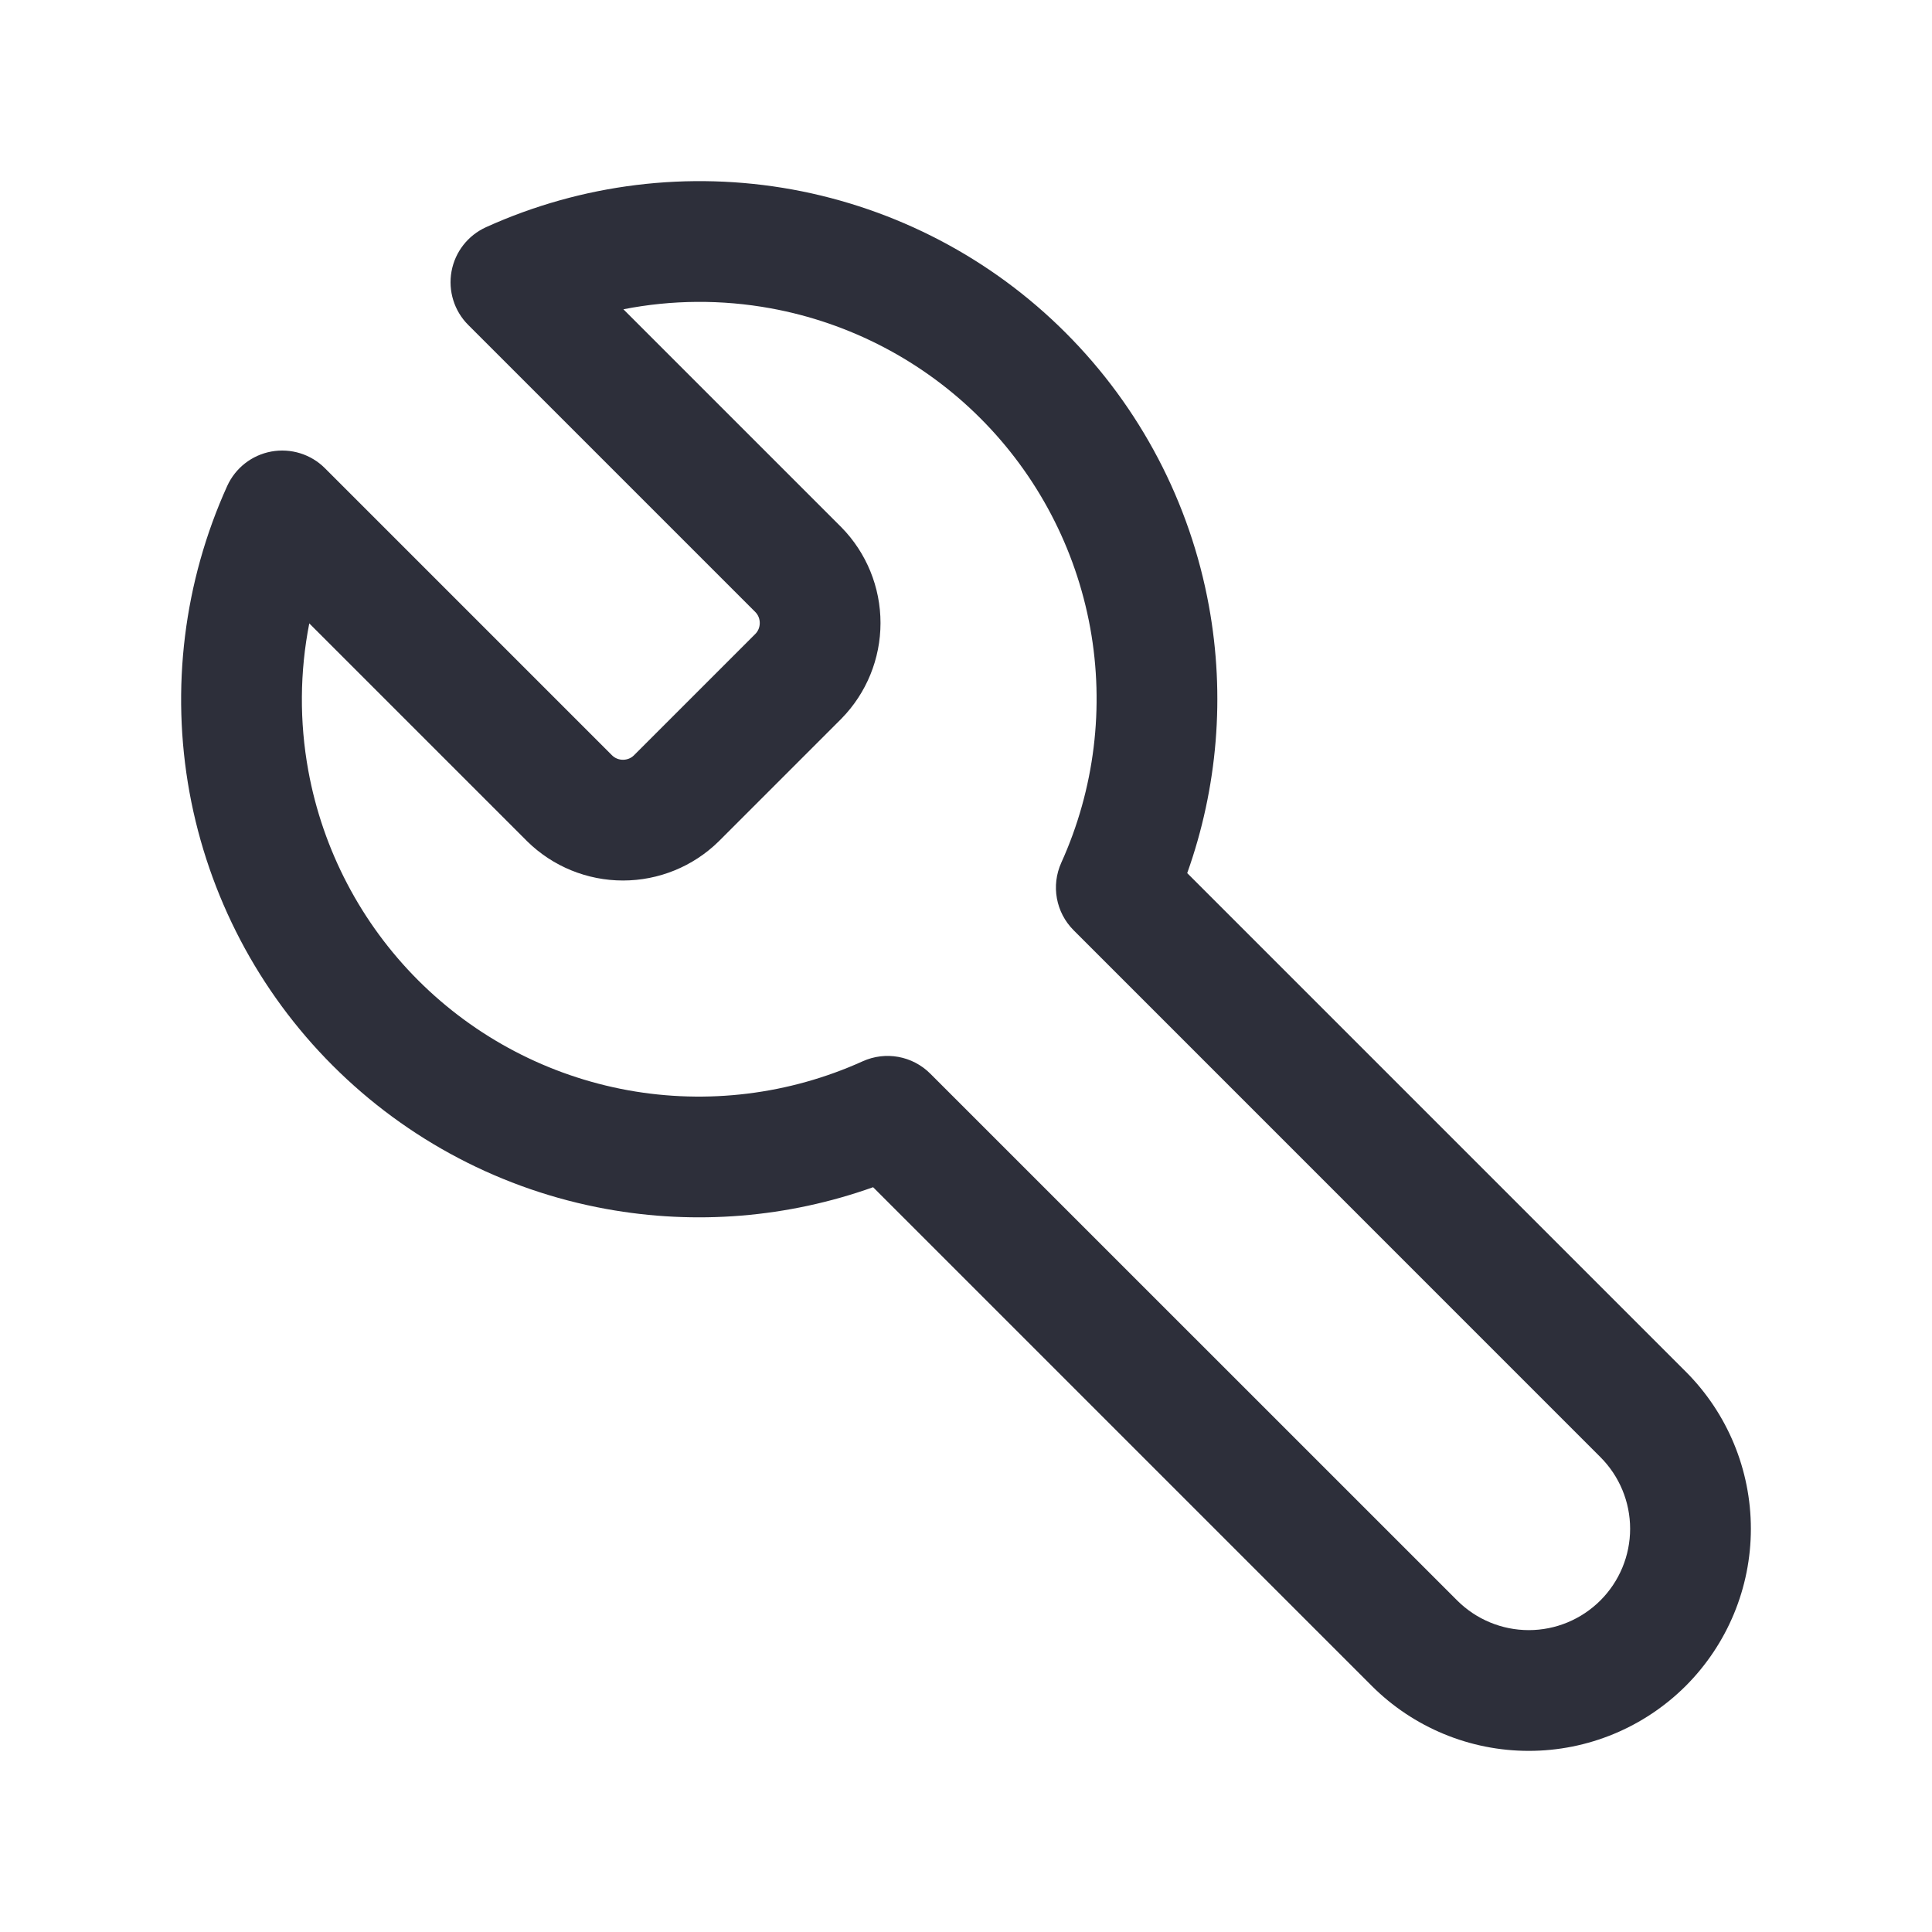 <?xml version="1.0" encoding="UTF-8"?> <svg xmlns="http://www.w3.org/2000/svg" width="24" height="24" viewBox="0 0 24 24" fill="none"><path fill-rule="evenodd" clip-rule="evenodd" d="M3.842 7.744C3.724 8.344 3.719 8.965 3.83 9.574C4.01 10.56 4.486 11.469 5.195 12.178C5.904 12.887 6.812 13.363 7.799 13.543C8.785 13.722 9.803 13.597 10.716 13.184C11.001 13.055 11.335 13.116 11.556 13.337L18.101 19.881C18.337 20.117 18.657 20.25 18.991 20.25C19.325 20.25 19.645 20.117 19.881 19.881C20.117 19.645 20.25 19.325 20.25 18.991C20.25 18.657 20.117 18.337 19.881 18.101L13.337 11.556C13.116 11.335 13.055 11.001 13.184 10.716C13.597 9.803 13.722 8.785 13.543 7.799C13.363 6.812 12.887 5.904 12.178 5.195C11.469 4.486 10.56 4.01 9.574 3.83C8.965 3.719 8.344 3.724 7.744 3.842L10.453 6.551C10.764 6.868 10.938 7.295 10.938 7.739C10.938 8.183 10.764 8.61 10.453 8.927L10.448 8.932L8.927 10.453C8.61 10.764 8.183 10.938 7.739 10.938C7.295 10.938 6.868 10.764 6.551 10.453L6.546 10.448L3.842 7.744ZM2.354 9.843C2.12 8.556 2.283 7.229 2.822 6.038C2.924 5.813 3.129 5.653 3.371 5.609C3.613 5.565 3.862 5.642 4.036 5.816L7.603 9.383C7.639 9.419 7.688 9.438 7.739 9.438C7.79 9.438 7.839 9.419 7.875 9.383L9.383 7.875C9.419 7.839 9.438 7.79 9.438 7.739C9.438 7.688 9.419 7.639 9.383 7.603L5.816 4.036C5.642 3.862 5.565 3.613 5.609 3.371C5.653 3.129 5.813 2.924 6.038 2.822C7.229 2.283 8.556 2.12 9.843 2.354C11.129 2.589 12.314 3.209 13.238 4.134C14.163 5.059 14.784 6.243 15.018 7.53C15.221 8.643 15.126 9.786 14.748 10.846L20.942 17.04C21.459 17.557 21.75 18.259 21.75 18.991C21.75 19.723 21.459 20.424 20.942 20.942C20.424 21.459 19.723 21.75 18.991 21.75C18.259 21.75 17.557 21.459 17.04 20.942L10.846 14.748C9.786 15.126 8.643 15.221 7.53 15.018C6.243 14.784 5.059 14.163 4.134 13.238C3.209 12.314 2.589 11.129 2.354 9.843Z" fill="#2D2F3A"></path></svg> 
